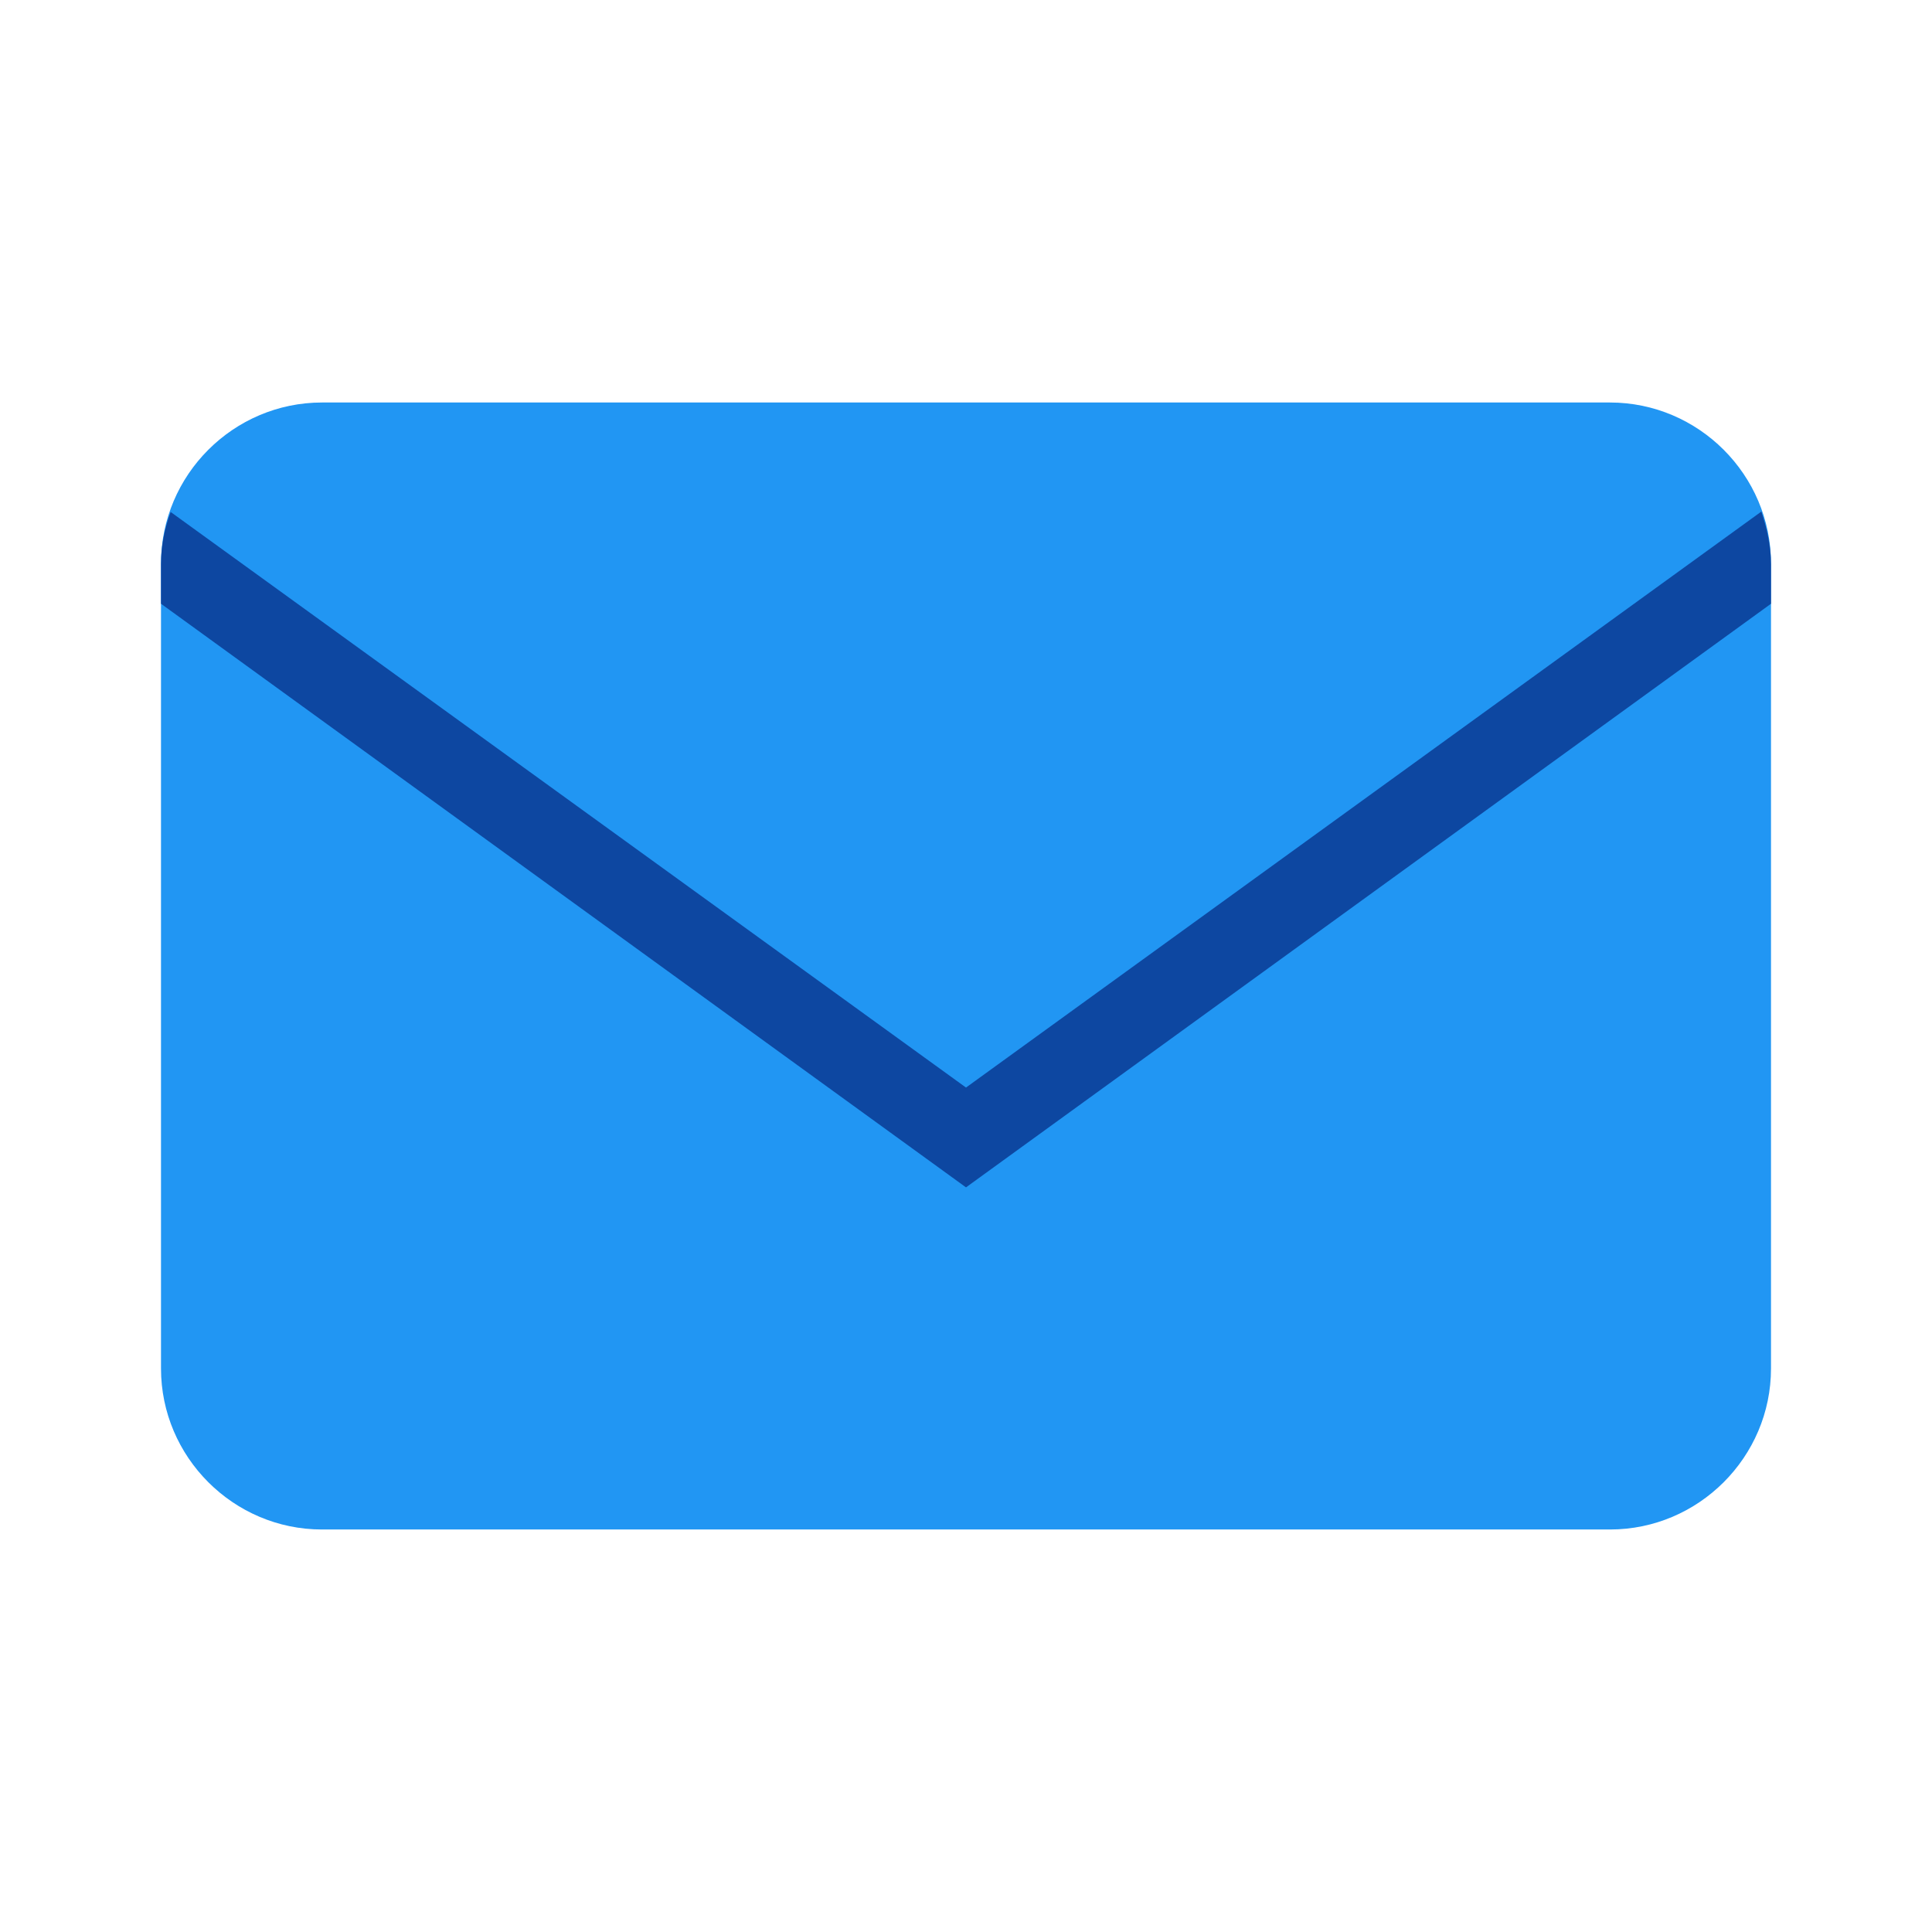 <svg xmlns="http://www.w3.org/2000/svg" width="48" height="48"><path fill="#2196F3" d="M40 10H8c-2.2 0-4 1.8-4 4v20c0 2.2 1.8 4 4 4h32c2.2 0 4-1.8 4-4V14c0-2.2-1.8-4-4-4z"/><path fill="#0D47A1" d="M44 14.03c0-.47-.1-.9-.24-1.32L24 27.02 4.24 12.72c-.15.4-.24.84-.24 1.3V15l20 14.5L44 15v-.97z"/></svg>